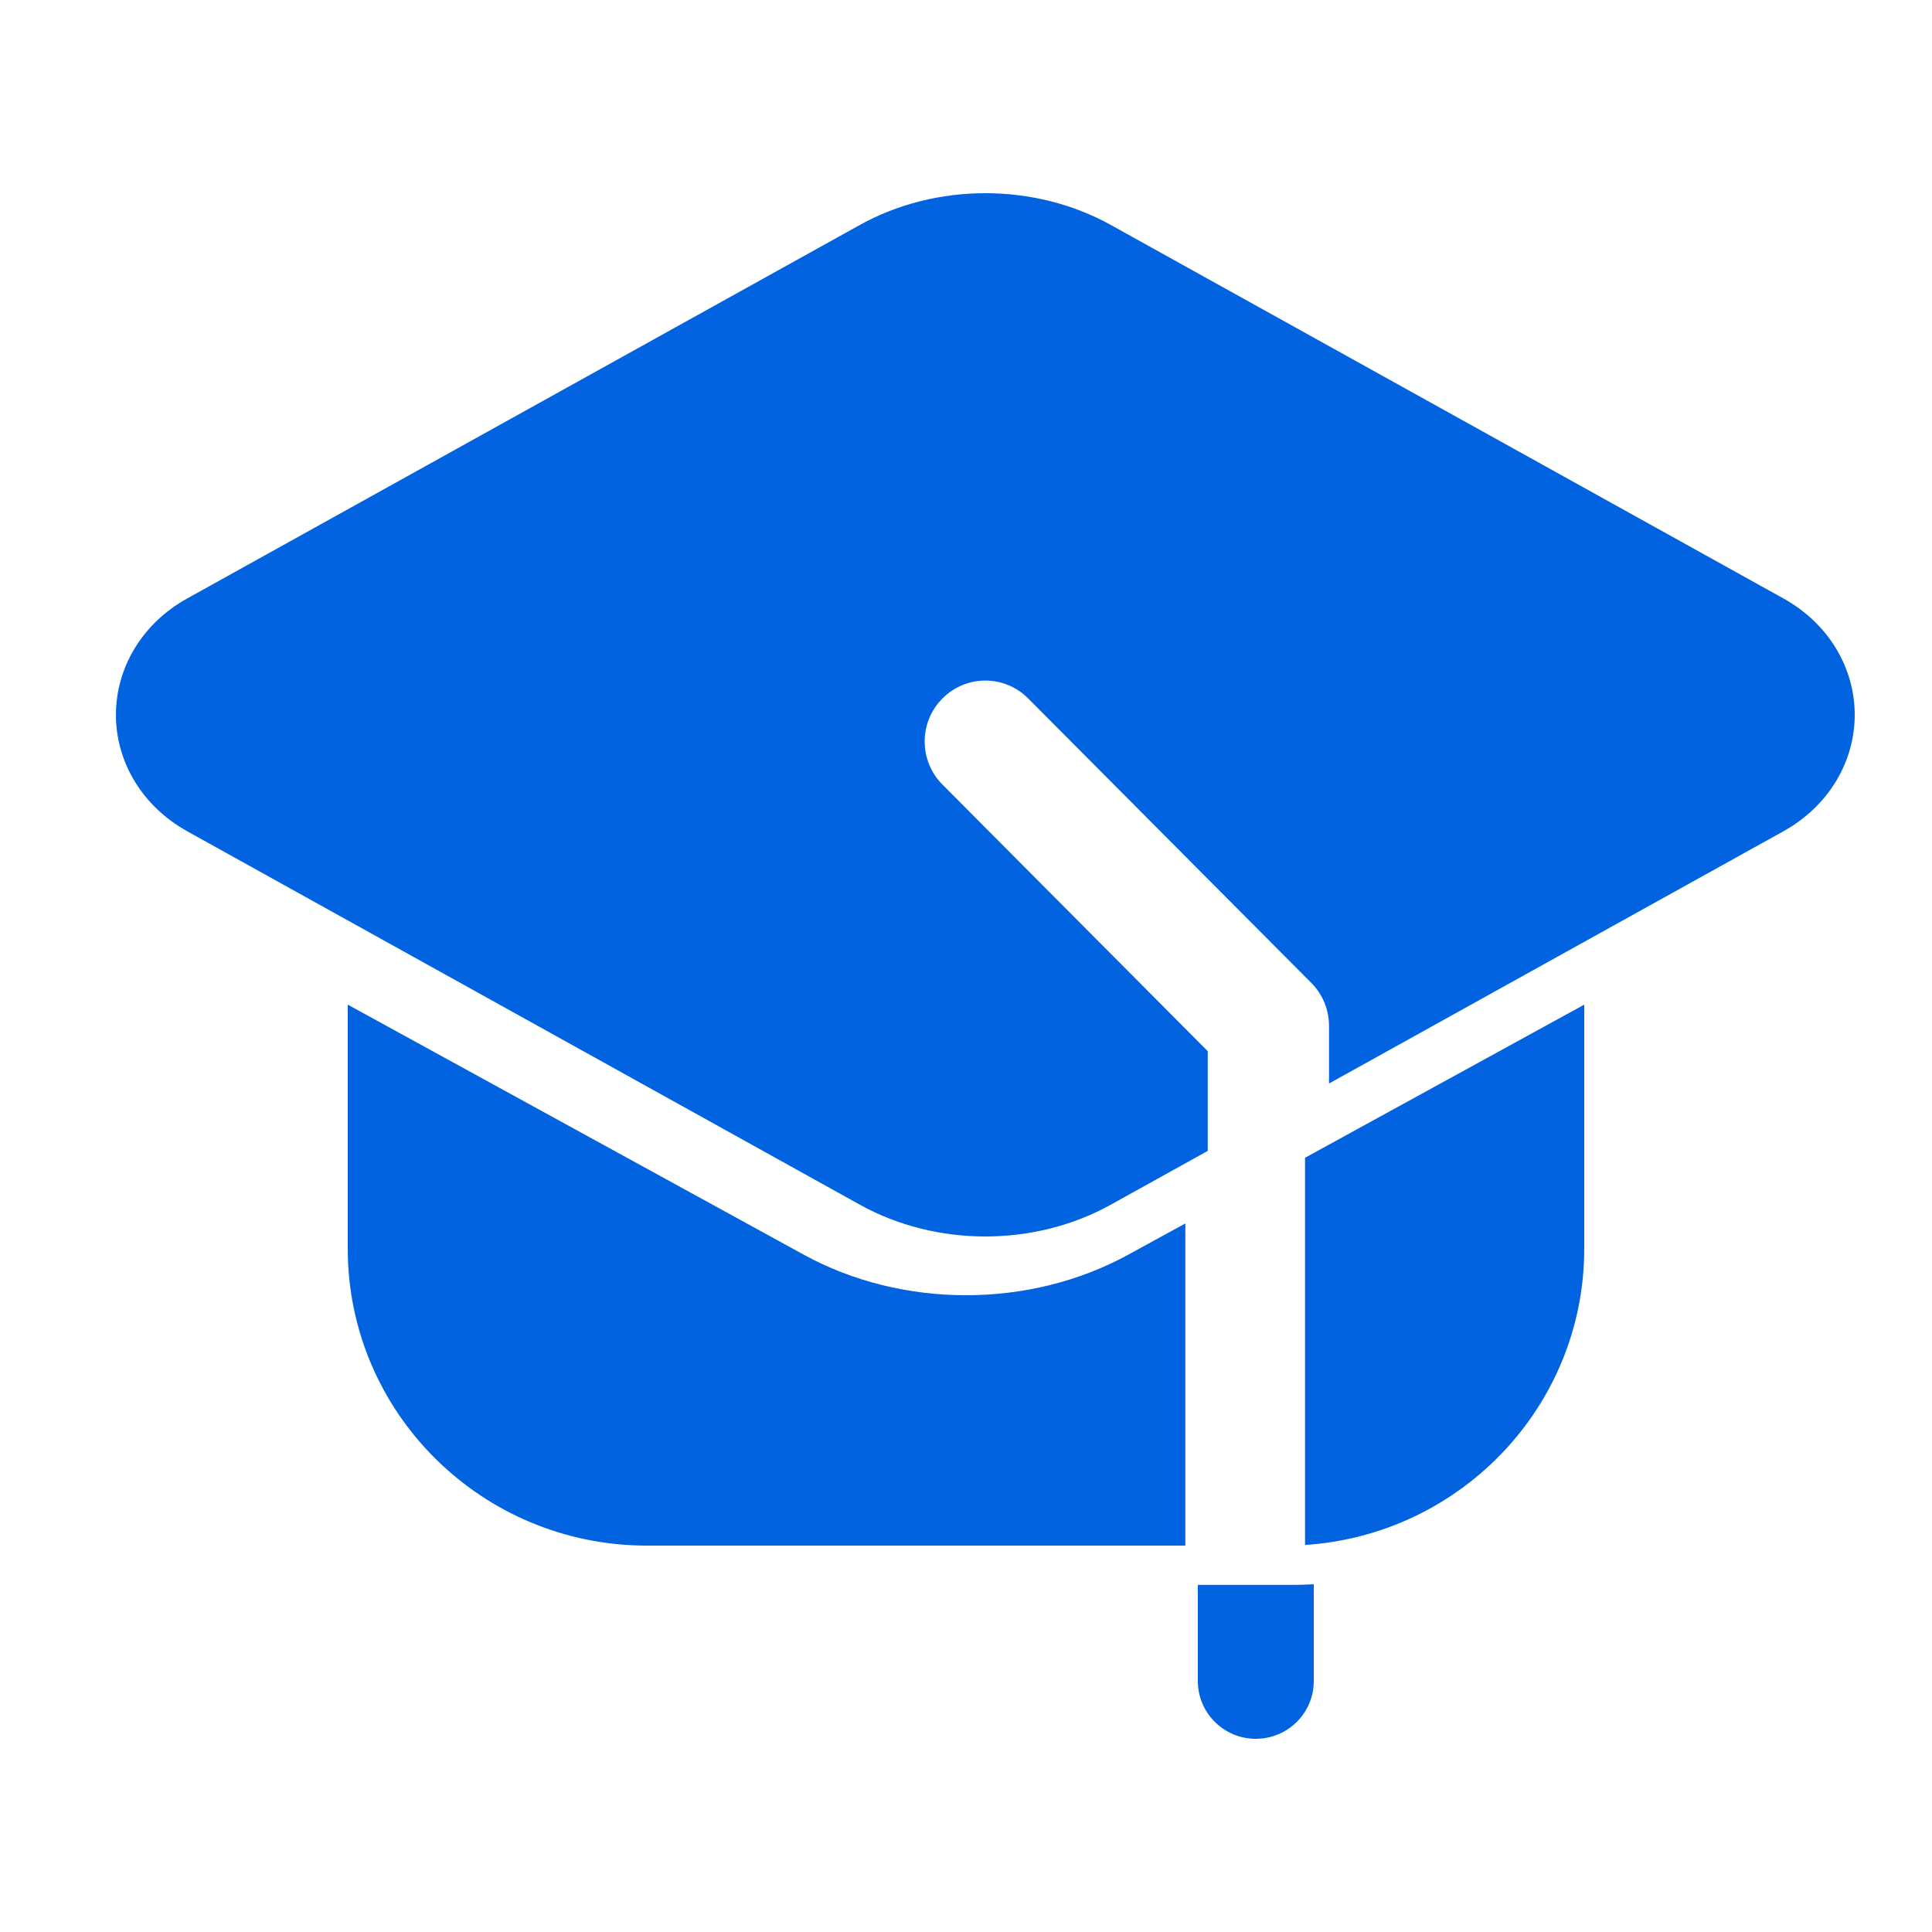<svg width="50" height="50" viewBox="0 0 50 50" fill="none" xmlns="http://www.w3.org/2000/svg">
<path fill-rule="evenodd" clip-rule="evenodd" d="M34 41V43.506C34 44.331 33.328 45 32.5 45C31.672 45 31 44.331 31 43.506V41.016H33.5C33.668 41.016 33.834 41.01 34 41Z" fill="#0263E0"/>
<path fill-rule="evenodd" clip-rule="evenodd" d="M30.677 40H16.742C12.466 40 9 36.559 9 32.316V26L20.797 32.469C23.352 33.871 26.648 33.871 29.203 32.469L30.677 31.662V40ZM33.774 29.963L41 26V32.316C41 36.387 37.81 39.719 33.774 39.984V29.963Z" fill="#0263E0"/>
<path fill-rule="evenodd" clip-rule="evenodd" d="M31.256 29.785L28.748 31.177C26.773 32.274 24.227 32.274 22.252 31.177L4.85 21.516C3.666 20.858 3 19.705 3 18.5C3 17.293 3.666 16.141 4.85 15.485L22.252 5.822C24.227 4.726 26.773 4.726 28.748 5.822L46.15 15.485C47.334 16.141 48 17.293 48 18.5C48 19.705 47.334 20.858 46.15 21.516L34.395 28.041V26.55C34.395 26.132 34.23 25.73 33.935 25.436L26.609 18.076C25.998 17.459 25.002 17.459 24.391 18.076C23.777 18.689 23.777 19.691 24.391 20.305L31.256 27.204V29.785Z" fill="#0263E0"/>
</svg>
